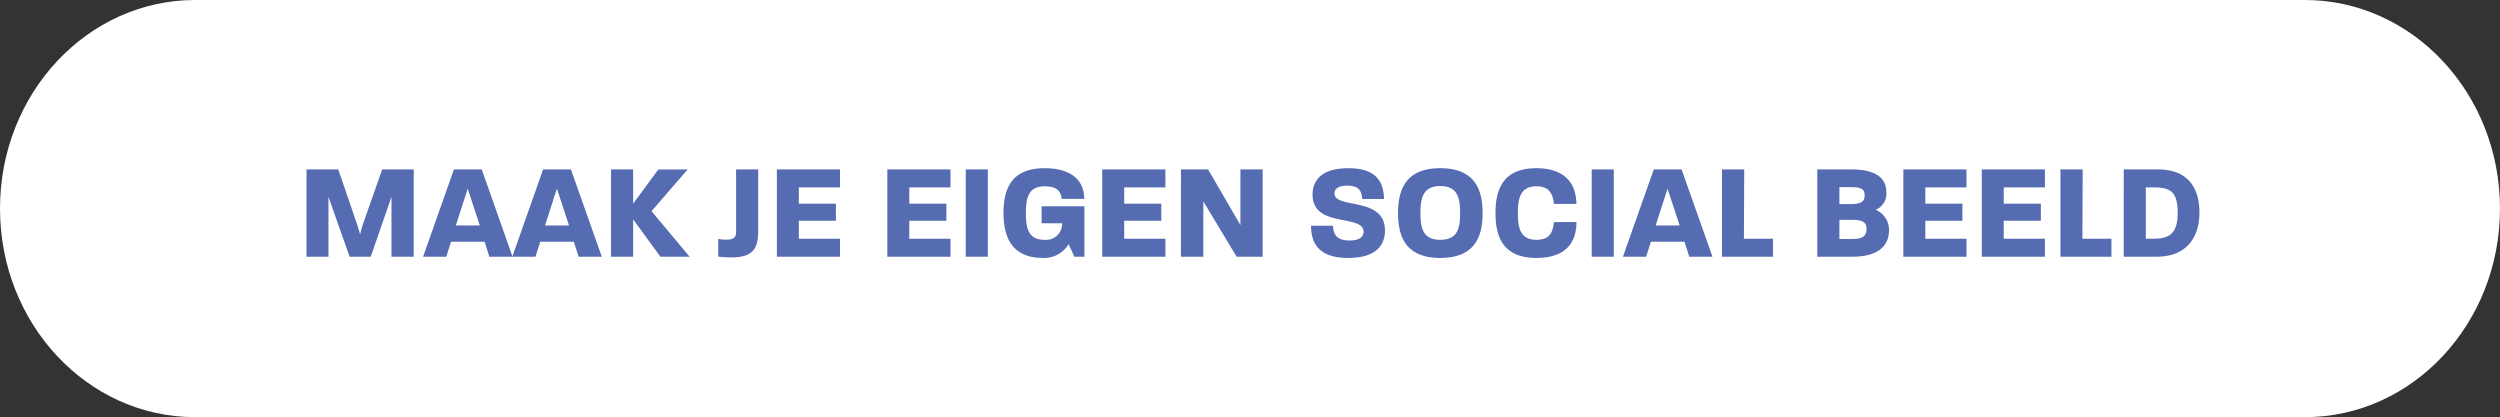 <svg xmlns="http://www.w3.org/2000/svg" width="311.635" height="52" viewBox="0 0 311.635 52"><rect x="0" y="0" width="311.635" height="52" fill="#333333" stroke="none"/><g transform="translate(-162 -735)"><path d="M24.332,0H287.3c13.438,0,24.332,11.641,24.332,26S300.742,52,287.3,52H24.332C10.894,52,0,40.359,0,26S10.894,0,24.332,0Z" transform="translate(162 735)" fill="#fff"/><path d="M13.207,16h2.737V8.537L18.579,16h2.635L23.8,8.537V16h2.771V5.12H22.642l-2.448,6.953a11.173,11.173,0,0,0-.306,1.173c-.051-.221-.187-.731-.34-1.173L17.168,5.12H13.207Zm14.535,0h2.89l.595-1.87h4.182L36,16h2.89L35.052,5.12H31.584Zm4.08-3.893L33.3,7.517l1.513,4.59ZM38.86,16h2.89l.595-1.87h4.182l.6,1.87h2.89L46.17,5.12H42.7Zm4.08-3.893,1.479-4.59,1.513,4.59ZM51.168,16h2.754V11.342L57.322,16H60.96l-4.743-5.678,4.5-5.2H57.067L53.922,9.387V5.12H51.168Zm14.977.085c2.754,0,3.366-1.122,3.366-3.315V5.12H66.757v7.752c0,.578-.153,1-1.207,1a5.864,5.864,0,0,1-1.02-.085v2.193A14.185,14.185,0,0,0,66.145,16.085ZM71.84,16h7.871V13.756H74.577V11.512H79.2V9.387H74.577V7.364h5.134V5.12H71.84Zm13.77,0h7.871V13.756H88.347V11.512h4.624V9.387H88.347V7.364h5.134V5.12H85.61Zm9.775,0h2.754V5.12H95.385Zm9.622.153a3.571,3.571,0,0,0,3.2-1.717L108.917,16h1.258V9.71h-5.338v2.125H107.4a2,2,0,0,1-2.21,2.057c-2.006,0-2.312-1.462-2.312-3.332,0-1.853.306-3.332,2.312-3.332,1.581,0,2.023.578,2.159,1.564h2.805c0-2.057-1.309-3.825-4.964-3.825-4.2,0-5.1,2.7-5.1,5.593S101.063,16.153,105.007,16.153ZM112.4,16h7.871V13.756h-5.134V11.512h4.624V9.387h-4.624V7.364h5.134V5.12H112.4Zm9.809,0H125V9.1l4.148,6.9h3.247V5.12h-2.771v6.936L125.594,5.12h-3.383Zm20.859.153c3.74,0,4.573-1.853,4.573-3.417,0-4.3-6.29-2.635-6.29-4.624,0-.459.323-.969,1.6-.969,1.53,0,1.8.748,1.853,1.666h2.72c-.051-2.21-1.02-3.842-4.454-3.842-3.451,0-4.454,1.632-4.454,3.3,0,4.2,6.358,2.38,6.358,4.624,0,.51-.34,1.088-1.751,1.088-1.581,0-2.006-.731-2.057-1.836h-2.737C138.429,14.64,139.687,16.153,143.07,16.153Zm11.458,0c4.352,0,5.287-2.7,5.287-5.576,0-2.907-.935-5.61-5.287-5.61-4.318,0-5.253,2.7-5.253,5.593S150.193,16.153,154.528,16.153Zm-2.465-5.593c0-1.853.323-3.366,2.465-3.366,2.193,0,2.482,1.513,2.482,3.383,0,1.853-.289,3.315-2.482,3.315C152.386,13.892,152.063,12.43,152.063,10.56Zm14.45,5.593c3.706,0,5-1.955,5-4.471h-2.8c-.17,1.479-.68,2.21-2.193,2.21-2.006,0-2.312-1.462-2.312-3.332,0-1.853.323-3.332,2.312-3.332,1.5,0,2.023.765,2.193,2.193h2.788c0-2.38-1.292-4.454-4.981-4.454-4.2,0-5.1,2.7-5.1,5.593S162.3,16.153,166.513,16.153Zm6.9-.153h2.754V5.12h-2.754Zm3.893,0h2.89l.6-1.87h4.182l.6,1.87h2.89L184.618,5.12H181.15Zm4.08-3.893,1.479-4.59,1.513,4.59ZM189.65,16h6.358V13.756h-3.621l.034-8.636H189.65Zm11.883,0h4.335c3.519,0,4.607-1.547,4.607-3.315a2.7,2.7,0,0,0-1.666-2.533,2.165,2.165,0,0,0,1.326-2.244c0-1.632-1.207-2.788-4.352-2.788h-4.25Zm2.754-2.21V11.41h1.683c1.479,0,1.7.493,1.7,1.173,0,.646-.272,1.207-1.751,1.207Zm0-4.352V7.33h1.547c1.411,0,1.6.425,1.6,1.037,0,.595-.255,1.071-1.632,1.071ZM212.26,16h7.871V13.756H215V11.512h4.624V9.387H215V7.364h5.134V5.12H212.26Zm9.775,0h7.871V13.756h-5.134V11.512H229.4V9.387h-4.624V7.364h5.134V5.12h-7.871Zm9.809,0H238.2V13.756h-3.621l.034-8.636h-2.771Zm7.888,0h4.114c3.451,0,5.321-2.125,5.321-5.508,0-3.417-1.751-5.372-5.134-5.372h-4.3Zm2.754-2.244V7.364h1c1.972,0,2.958.459,2.975,3.111,0,2.652-1.037,3.281-3.043,3.281Z" transform="translate(187 751)" fill="#556cb2"/></g></svg>